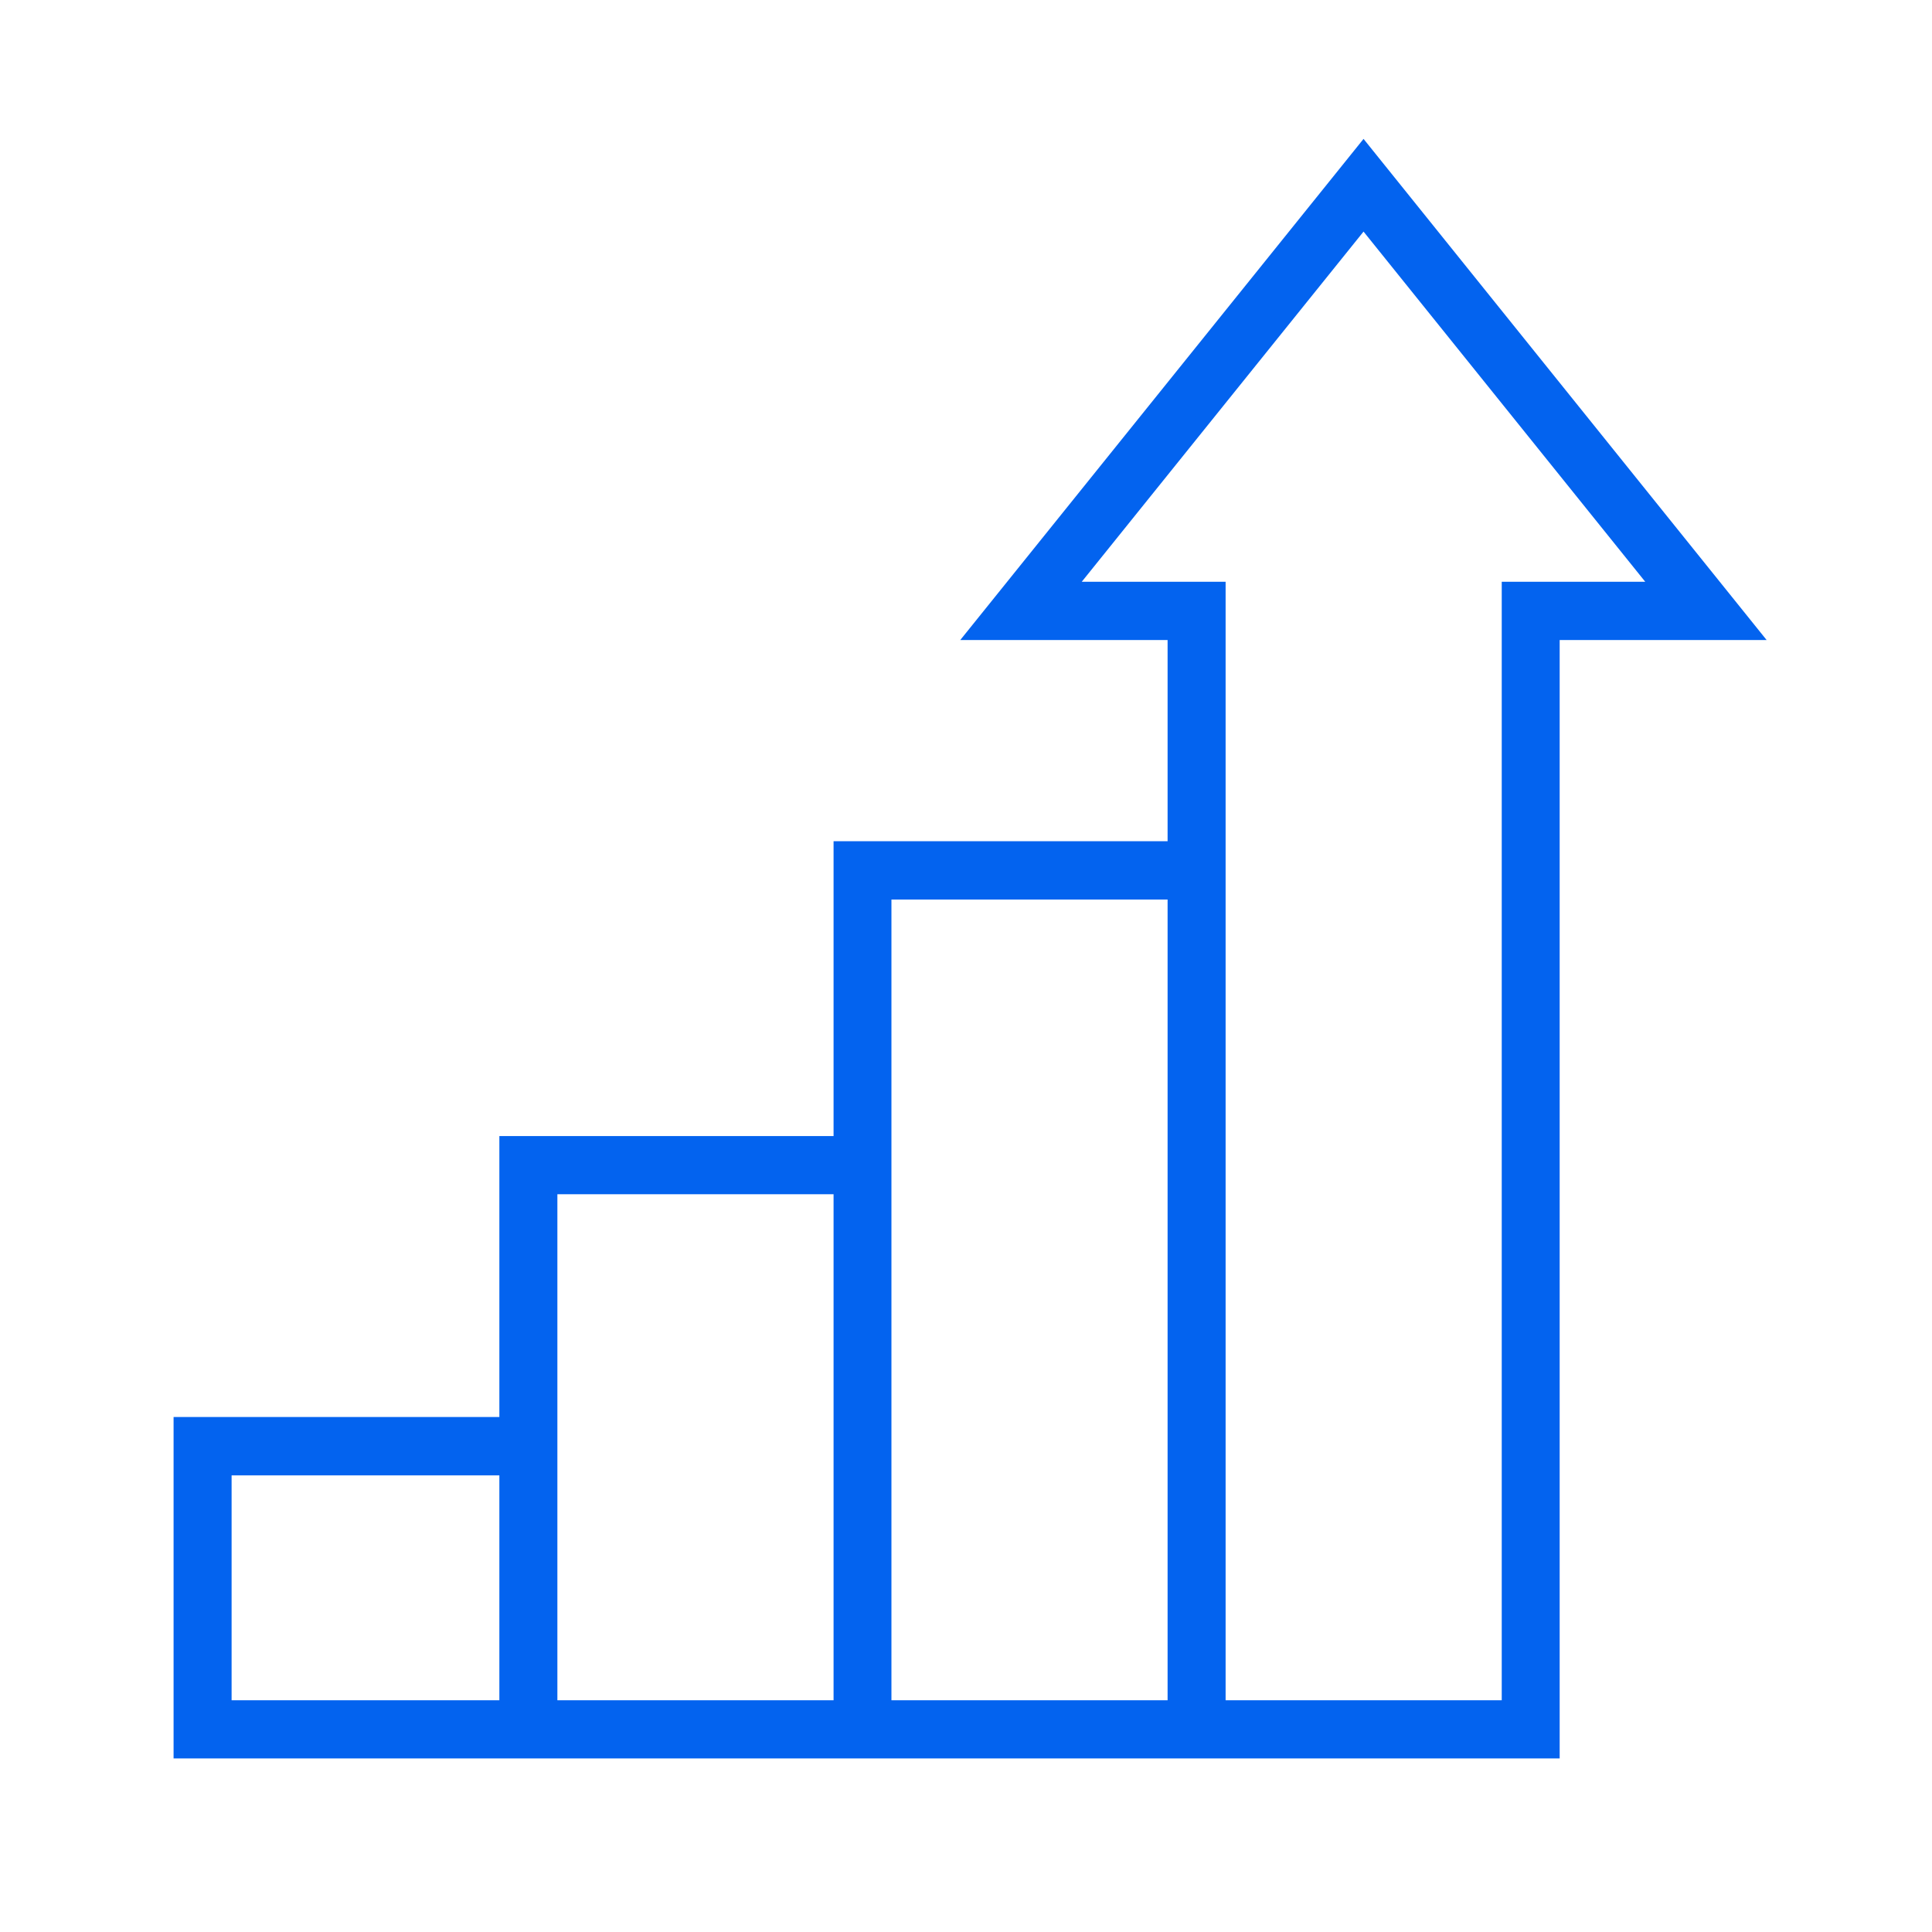 <svg width="64" height="64" viewBox="0 0 64 64" fill="none" xmlns="http://www.w3.org/2000/svg">
<path fill-rule="evenodd" clip-rule="evenodd" d="M58 20.952H51.416V58H6V47.191H16.792V37.883H27.863V28.116H38.928V20.952H32.332L45.169 5L58 20.952ZM7.422 56.573H16.792V48.623H7.422V56.573ZM29.28 29.548V56.573H38.928V29.548H29.28ZM35.313 19.521H40.35V56.573H49.997V19.521H55.022L45.169 7.273L35.313 19.521ZM18.214 39.311V56.573H27.863V39.311H18.214Z" fill="#0363EF" stroke="#0363EF" stroke-width="0.5"/>
</svg>
